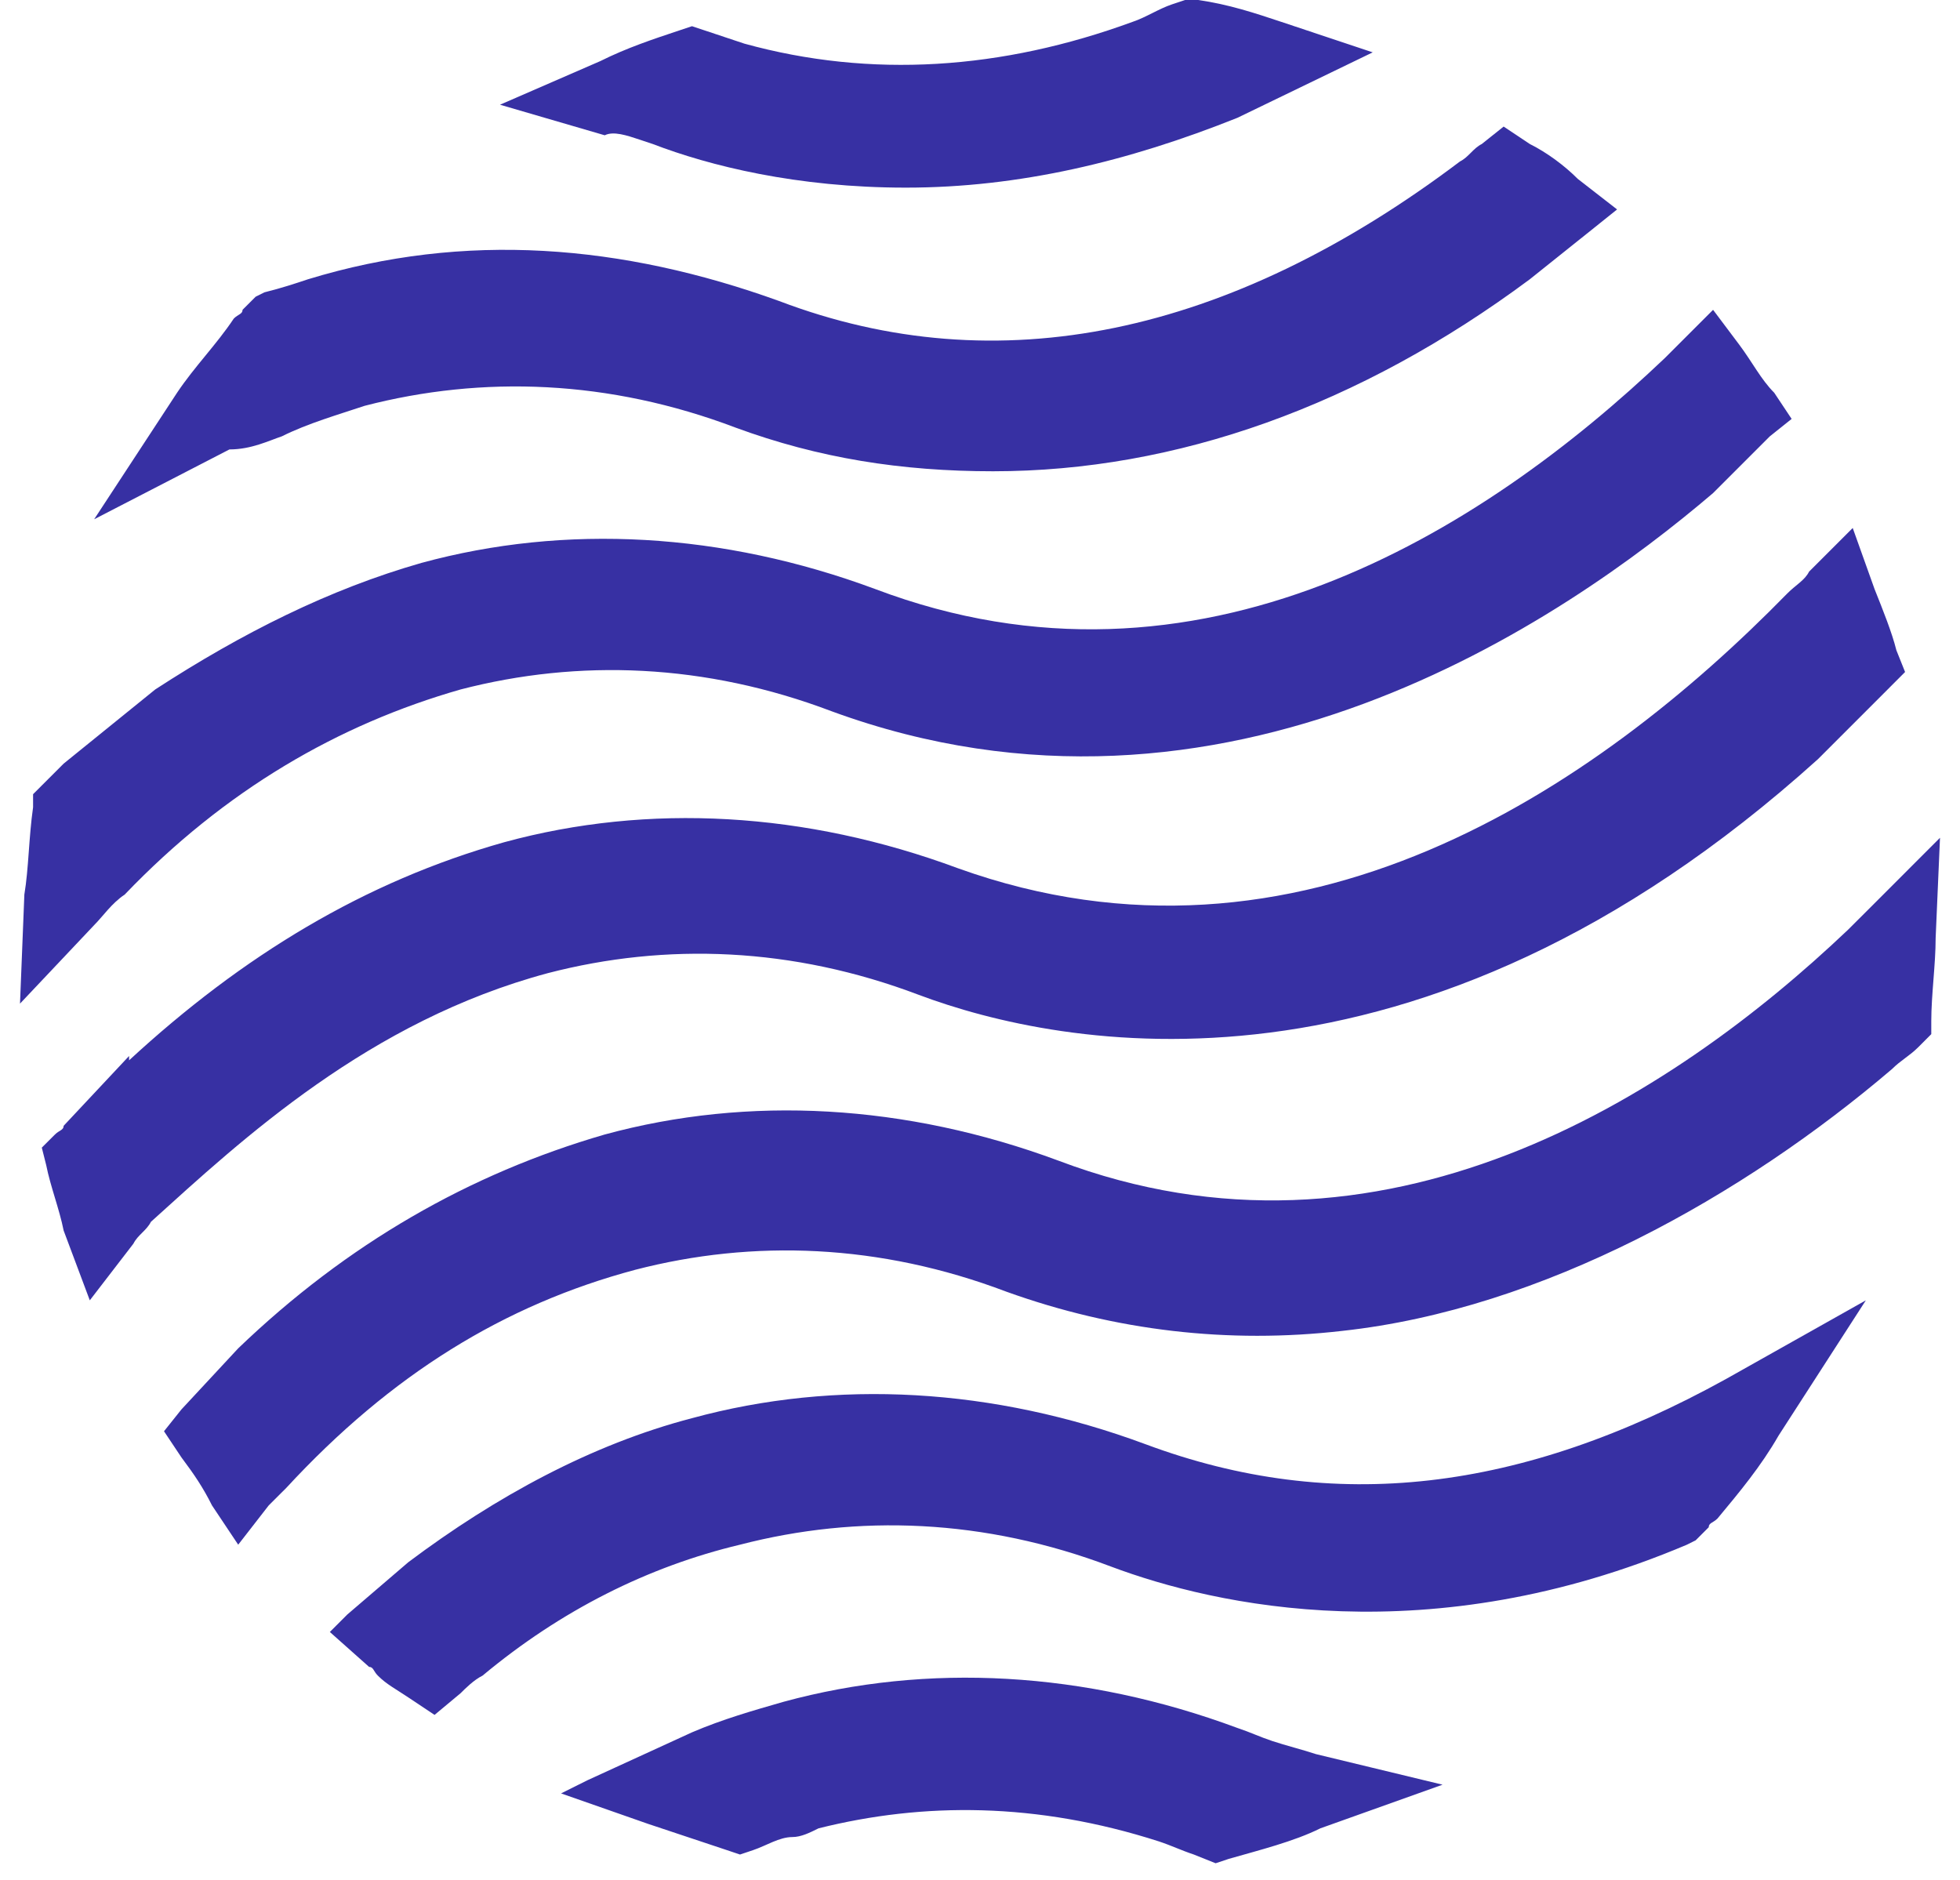 <svg width="49" height="47" viewBox="0 0 49 47" fill="none" xmlns="http://www.w3.org/2000/svg">
<path d="M28.646 36.109C24.827 34.691 20.9 34.473 17.3 35.455C14.791 36.109 12.391 37.418 10.209 39.055L8.682 40.364L8.246 40.8L9.227 41.673C9.336 41.673 9.336 41.782 9.446 41.891C9.664 42.109 9.882 42.218 10.209 42.437L10.864 42.873L11.518 42.328C11.627 42.218 11.845 42 12.064 41.891C14.027 40.255 16.209 39.164 18.5 38.618C21.445 37.855 24.609 37.964 27.773 39.164C30.391 40.146 35.736 41.346 42.173 38.618L42.391 38.509L42.718 38.182C42.718 38.073 42.827 38.073 42.937 37.964C43.482 37.309 44.027 36.655 44.464 35.891L46.646 32.509L43.155 34.473C38.027 37.309 33.337 37.855 28.646 36.109Z" fill="#3730A3"/>
<path d="M13.7 24.328C16.645 23.564 19.809 23.673 22.973 24.873C26.464 26.182 35.409 28.037 45.446 18.982L47.082 17.346L47.191 17.237L47.627 16.8L47.409 16.255C47.3 15.818 47.082 15.273 46.864 14.727L46.318 13.2L45.227 14.291C45.118 14.509 44.9 14.618 44.682 14.837C39.882 19.746 32.464 24.764 23.955 21.709C20.136 20.291 16.209 20.073 12.609 21.055C9.118 22.037 6.064 23.891 3.227 26.509V26.4L1.591 28.146C1.591 28.255 1.482 28.255 1.373 28.364L1.045 28.691L1.155 29.128C1.264 29.673 1.482 30.218 1.591 30.764L2.245 32.509L3.336 31.091C3.445 30.873 3.664 30.764 3.773 30.546C6.064 28.473 9.227 25.527 13.7 24.328Z" fill="#3730A3"/>
<path d="M3.118 22.364C5.627 19.746 8.464 18.109 11.518 17.236C14.464 16.473 17.627 16.582 20.791 17.782C30.609 21.382 39.118 15.491 42.827 12.327L44.245 10.909L44.791 10.473L44.355 9.818C44.027 9.491 43.809 9.055 43.482 8.618L42.827 7.746L42.064 8.509C41.955 8.618 41.736 8.837 41.627 8.946C37.045 13.309 29.955 17.782 21.882 14.727C18.064 13.309 14.136 13.091 10.536 14.073C8.245 14.727 6.064 15.818 3.882 17.236L1.591 19.091C1.373 19.309 1.264 19.418 1.045 19.637L0.827 19.855V20.182C0.718 20.946 0.718 21.709 0.609 22.364L0.5 25.091L2.355 23.127C2.573 22.909 2.791 22.582 3.118 22.364Z" fill="#3730A3"/>
<path d="M31.809 43.527L31.591 44.182L31.809 43.527C31.482 43.418 31.264 43.309 30.936 43.2C27.118 41.782 23.191 41.563 19.591 42.545C18.827 42.764 18.064 42.982 17.3 43.309L14.682 44.509L14.027 44.836L16.209 45.6C16.864 45.818 17.518 46.036 18.173 46.254L18.5 46.364L18.827 46.254C19.154 46.145 19.482 45.927 19.809 45.927C20.027 45.927 20.245 45.818 20.464 45.709C23.082 45.054 25.918 45.054 28.973 46.036C29.3 46.145 29.518 46.255 29.846 46.364L30.391 46.582L30.718 46.473C31.482 46.254 32.355 46.036 33.009 45.709L36.064 44.618L32.9 43.854C32.573 43.745 32.136 43.636 31.809 43.527Z" fill="#3730A3"/>
<path d="M48.5 20.945L46.864 22.582C46.645 22.8 46.427 23.018 46.209 23.236C41.736 27.491 34.536 32.073 26.464 29.018C22.645 27.6 18.718 27.382 15.118 28.363C11.736 29.345 8.682 31.091 5.955 33.709L4.536 35.236L4.1 35.782L4.536 36.436C4.864 36.873 5.082 37.2 5.3 37.636L5.955 38.618L6.718 37.636C6.827 37.527 7.045 37.309 7.155 37.2C9.773 34.364 12.609 32.618 15.882 31.745C18.827 30.982 21.991 31.091 25.155 32.291C27.882 33.273 30.718 33.6 33.555 33.273C38.573 32.727 43.591 29.891 47.3 26.727C47.518 26.509 47.736 26.4 47.955 26.182L48.282 25.854V25.527C48.282 24.873 48.391 24.109 48.391 23.454L48.5 20.945Z" fill="#3730A3"/>
<path d="M7.045 10.909L6.718 10.255L7.045 10.909C7.7 10.582 8.464 10.364 9.118 10.145C12.064 9.382 15.227 9.491 18.391 10.691C20.464 11.454 22.536 11.782 24.827 11.782C29.409 11.782 33.991 10.145 38.245 6.982L39.882 5.673L40.427 5.236L39.445 4.473C39.118 4.145 38.682 3.818 38.245 3.6L37.591 3.164L37.045 3.6C36.827 3.709 36.718 3.927 36.5 4.036C30.718 8.4 24.936 9.6 19.482 7.527C15.555 6.109 11.627 5.782 7.7 6.982C7.373 7.091 7.045 7.2 6.609 7.309L6.391 7.418L6.064 7.745C6.064 7.854 5.955 7.854 5.845 7.964C5.409 8.618 4.864 9.164 4.427 9.818L2.354 12.982L5.736 11.236C6.282 11.236 6.718 11.018 7.045 10.909Z" fill="#3730A3"/>
<path d="M15.991 3.491L16.318 3.6C17.736 4.145 19.918 4.691 22.645 4.691C25.482 4.691 28.209 4.036 30.936 2.945L34.318 1.309L32.027 0.545C31.373 0.327 30.718 0.109 29.954 0H29.627L29.3 0.109C28.973 0.218 28.645 0.436 28.318 0.545C25.046 1.745 21.773 1.964 18.609 1.091C18.282 0.982 17.955 0.873 17.627 0.764L17.3 0.655L16.973 0.764C16.318 0.982 15.664 1.2 15.009 1.527L12.5 2.618L15.118 3.382C15.336 3.273 15.664 3.382 15.991 3.491Z" fill="#3730A3"/>
</svg>
